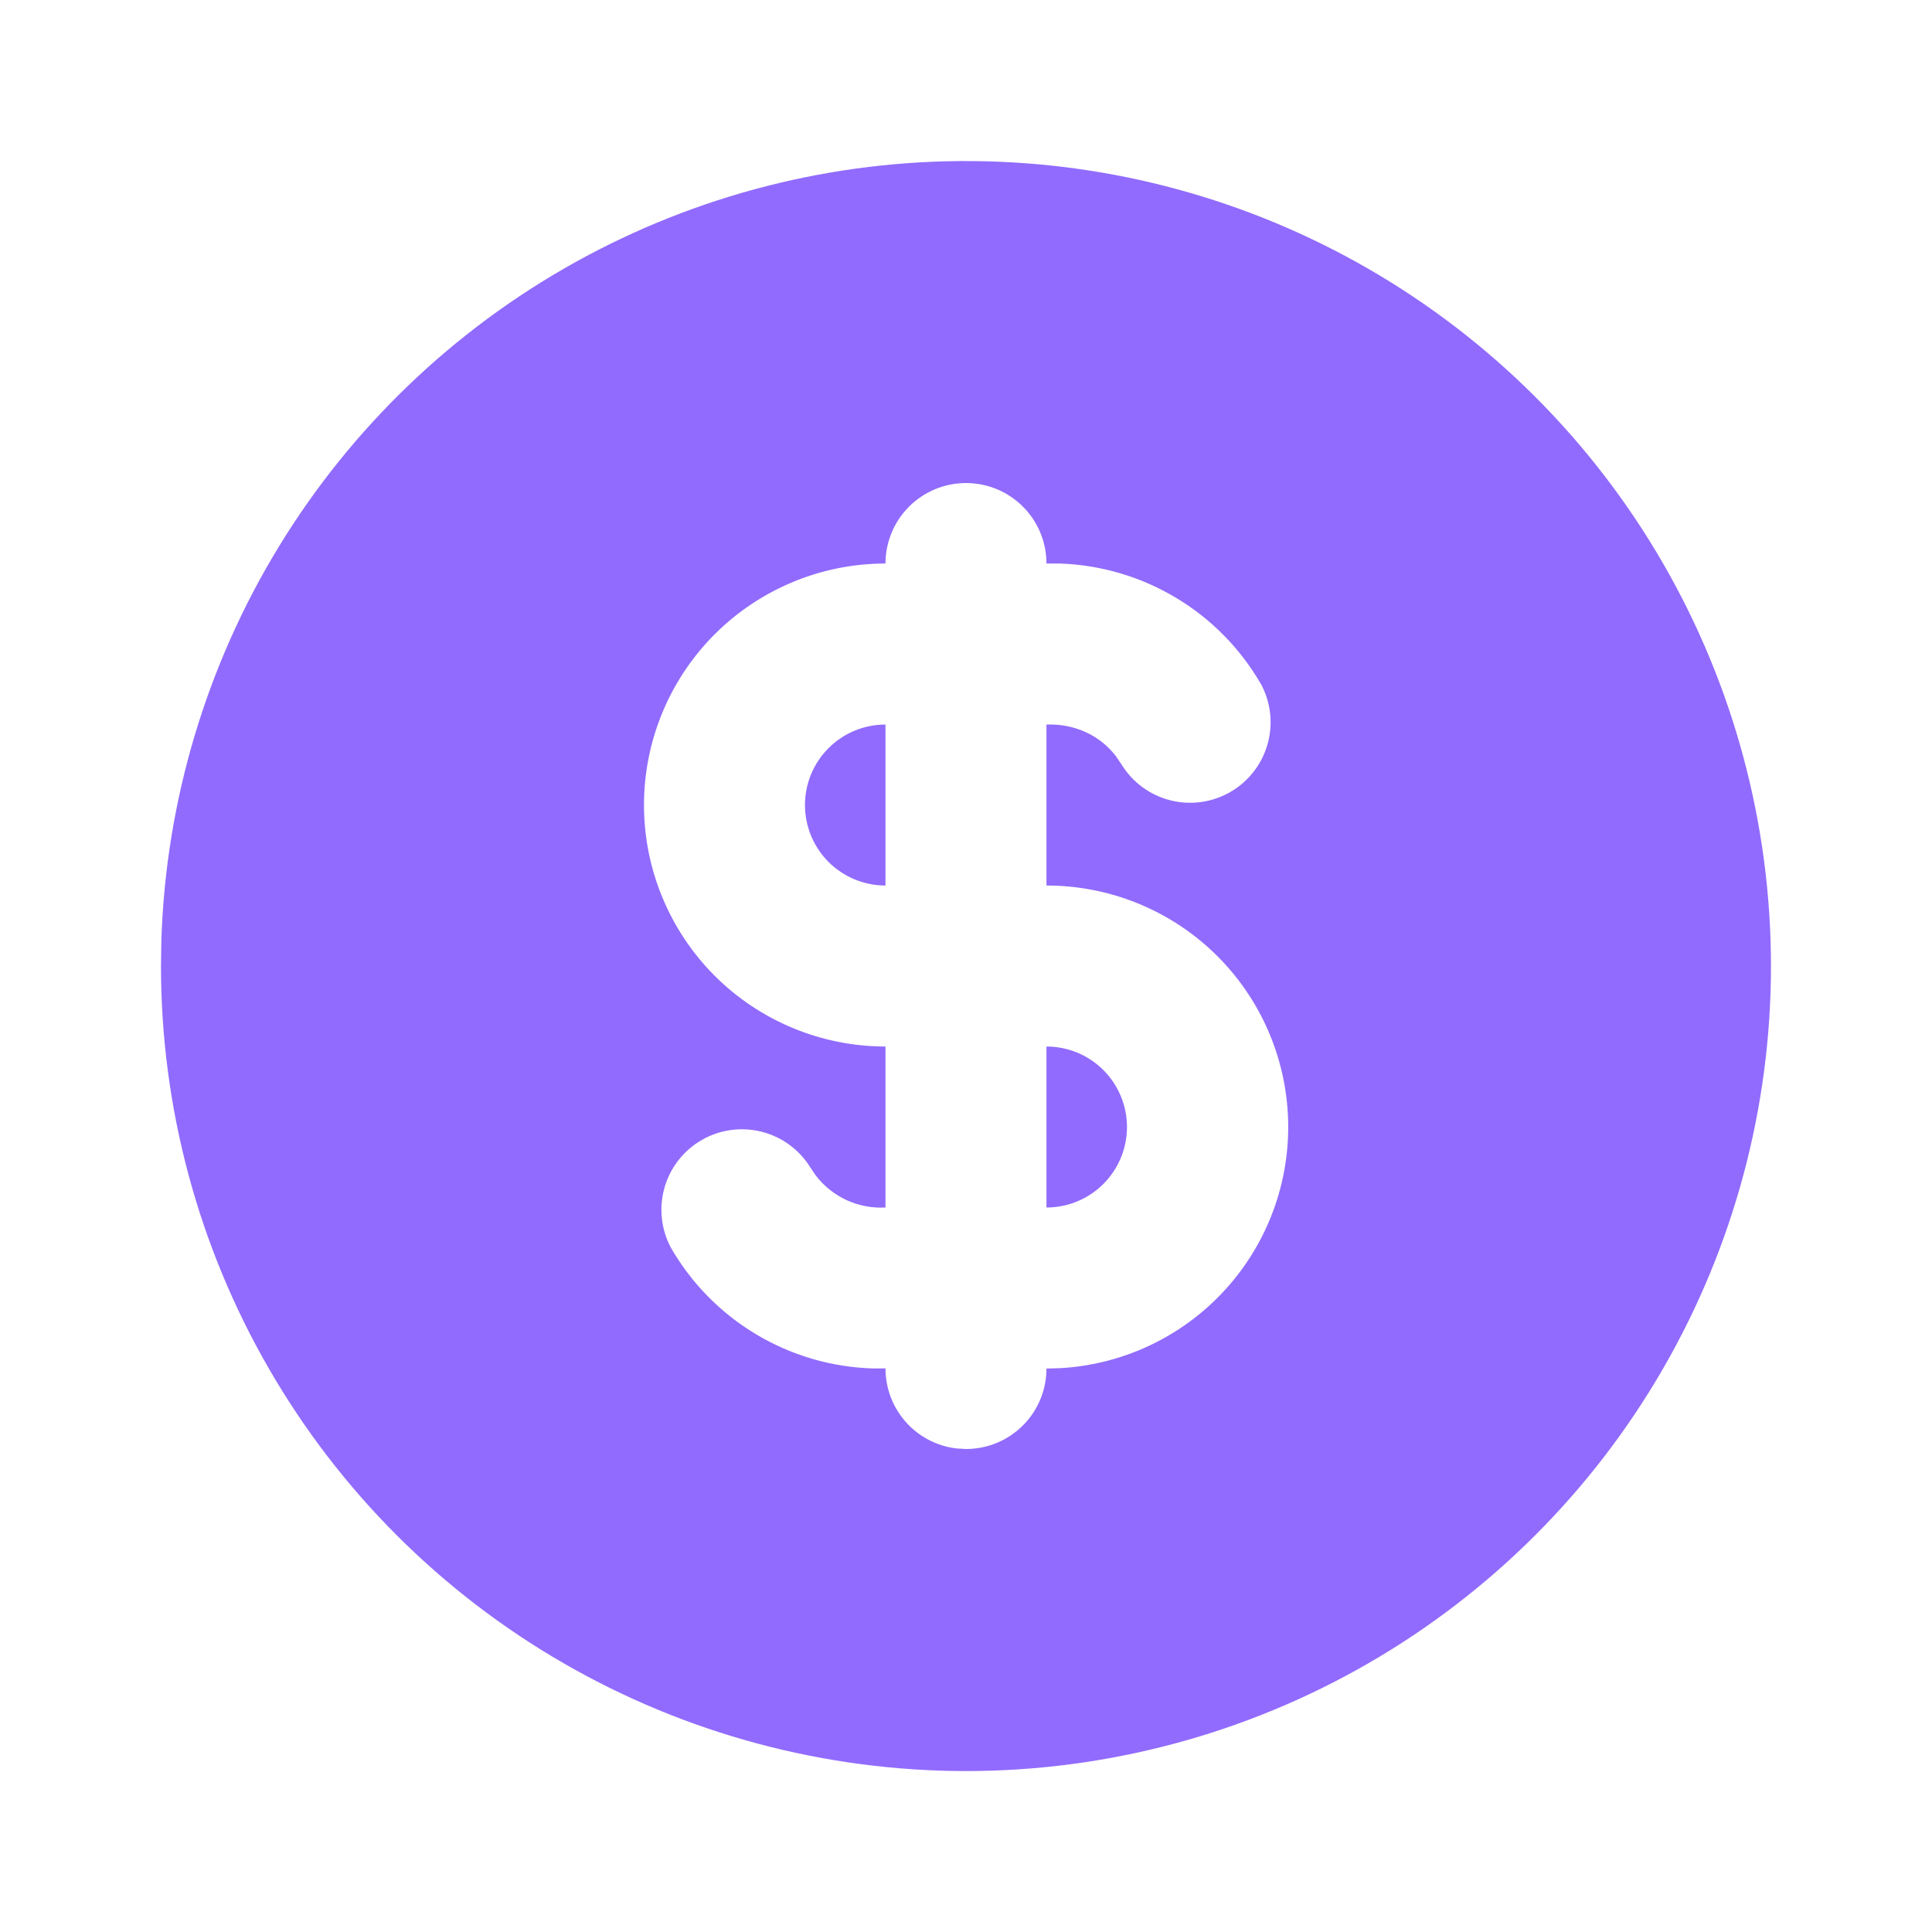 <svg width="40" height="40" viewBox="0 0 40 40" fill="none" xmlns="http://www.w3.org/2000/svg">
<path d="M28.333 5.567C30.867 7.03 32.971 9.134 34.434 11.668C35.896 14.201 36.666 17.075 36.666 20.001C36.666 22.927 35.896 25.801 34.433 28.334C32.971 30.868 30.866 32.972 28.333 34.435C25.799 35.898 22.925 36.668 19.999 36.668C17.074 36.667 14.2 35.897 11.666 34.434C9.132 32.972 7.028 30.868 5.566 28.334C4.103 25.8 3.333 22.926 3.333 20L3.341 19.46C3.435 16.582 4.272 13.777 5.772 11.319C7.273 8.861 9.384 6.833 11.901 5.434C14.418 4.034 17.255 3.311 20.135 3.335C23.015 3.358 25.839 4.127 28.333 5.567ZM20 10.001C19.558 10.001 19.134 10.176 18.821 10.489C18.509 10.801 18.333 11.225 18.333 11.667C17.007 11.667 15.735 12.194 14.797 13.132C13.86 14.069 13.333 15.341 13.333 16.667C13.333 17.993 13.86 19.265 14.797 20.203C15.735 21.14 17.007 21.667 18.333 21.667V25C18.057 25.016 17.781 24.963 17.529 24.848C17.278 24.732 17.058 24.557 16.89 24.337L16.776 24.169C16.548 23.801 16.186 23.536 15.767 23.431C15.347 23.325 14.903 23.387 14.528 23.603C14.153 23.819 13.877 24.172 13.758 24.588C13.639 25.004 13.686 25.45 13.89 25.832C14.315 26.57 14.922 27.187 15.652 27.624C16.383 28.062 17.213 28.305 18.065 28.332H18.333C18.333 28.741 18.482 29.135 18.754 29.441C19.025 29.746 19.399 29.941 19.805 29.989L20 30C20.442 30 20.866 29.825 21.178 29.512C21.491 29.2 21.666 28.776 21.666 28.334L21.96 28.326C23.259 28.25 24.478 27.672 25.357 26.712C26.237 25.753 26.707 24.488 26.669 23.187C26.631 21.886 26.087 20.651 25.153 19.745C24.219 18.839 22.968 18.333 21.666 18.334V15.001C22.263 14.98 22.785 15.234 23.11 15.664L23.223 15.832C23.451 16.2 23.813 16.465 24.233 16.57C24.652 16.676 25.097 16.614 25.472 16.398C25.846 16.182 26.123 15.829 26.242 15.412C26.361 14.996 26.314 14.55 26.11 14.169C25.684 13.431 25.078 12.813 24.347 12.376C23.616 11.938 22.786 11.694 21.935 11.667H21.666C21.666 11.225 21.491 10.801 21.178 10.489C20.866 10.176 20.442 10.001 20 10.001ZM21.666 21.667C22.108 21.667 22.532 21.843 22.845 22.155C23.157 22.468 23.333 22.892 23.333 23.334C23.333 23.776 23.157 24.2 22.845 24.512C22.532 24.825 22.108 25 21.666 25V21.667ZM18.333 15.001V18.334C17.891 18.334 17.467 18.158 17.154 17.846C16.842 17.533 16.666 17.109 16.666 16.667C16.666 16.225 16.842 15.801 17.154 15.489C17.467 15.176 17.891 15.001 18.333 15.001Z" fill="#916BFD"/>
</svg>
